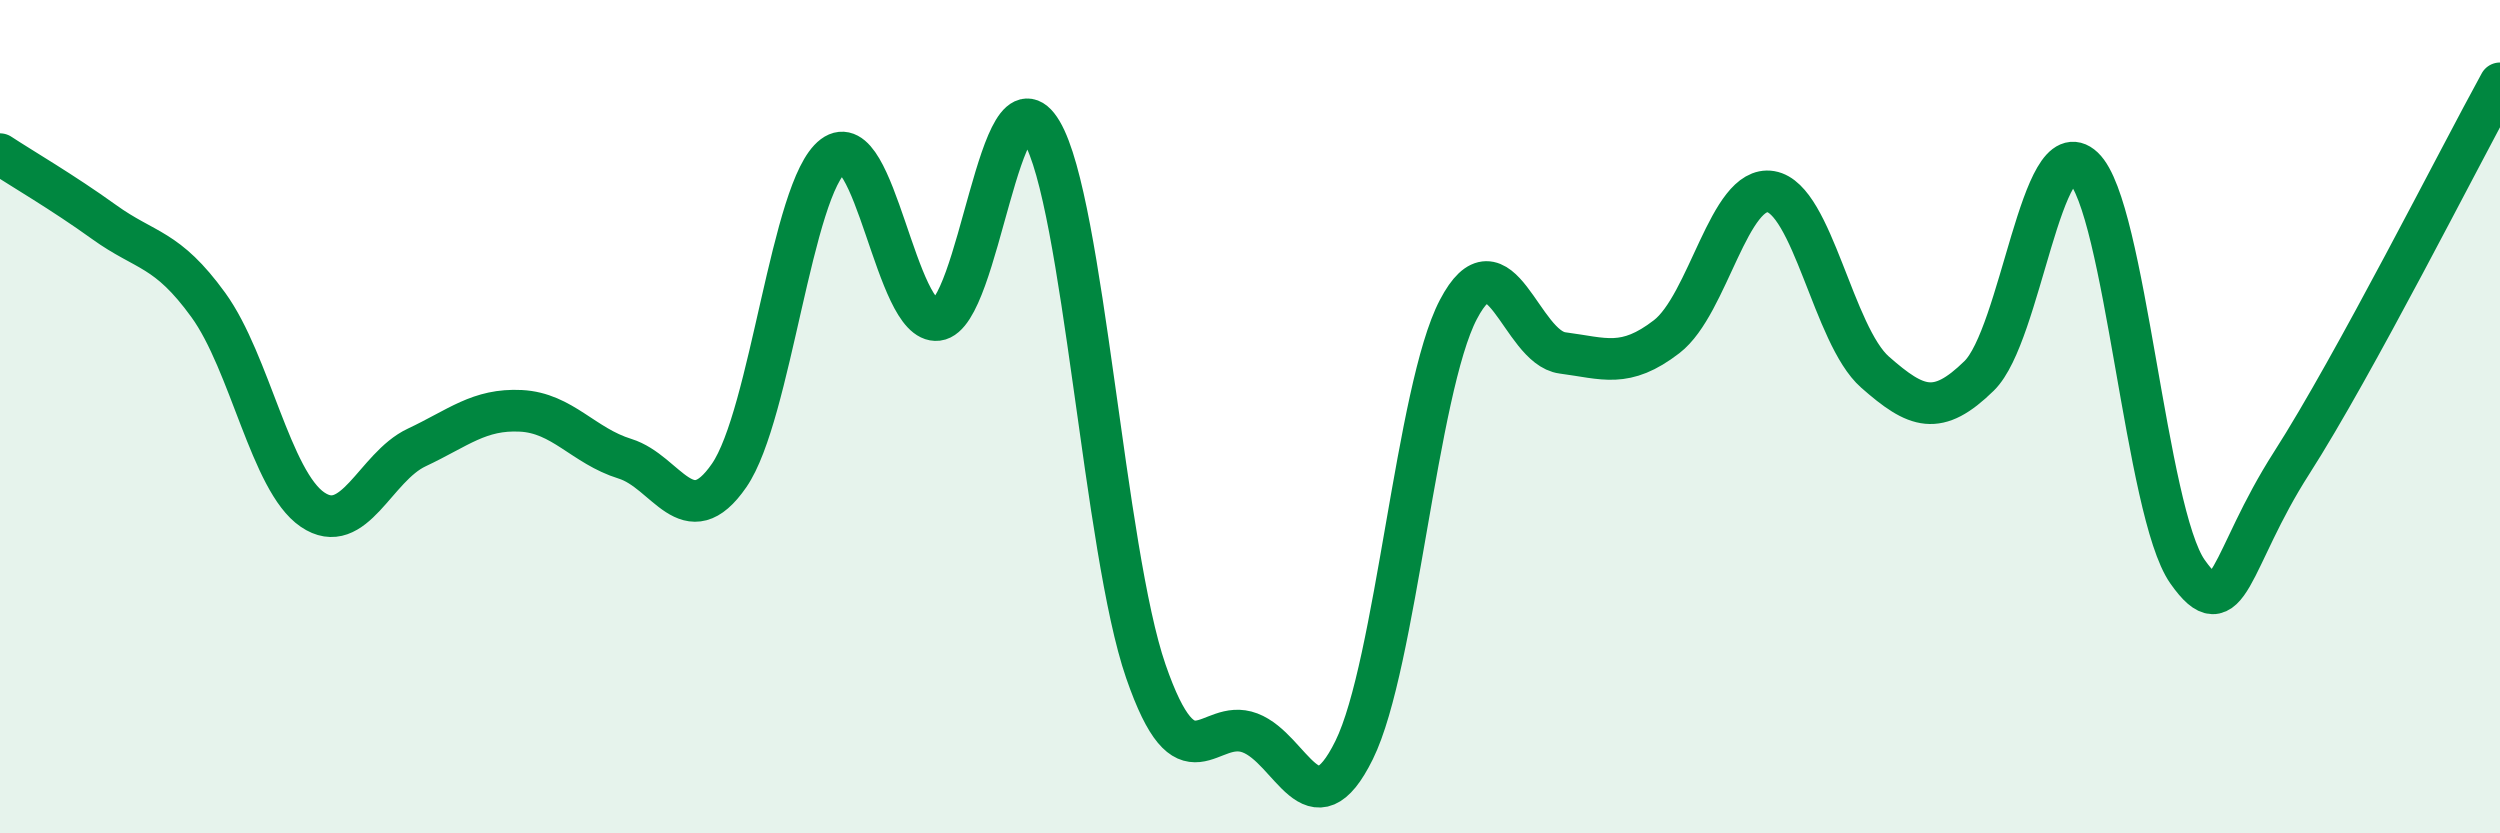 
    <svg width="60" height="20" viewBox="0 0 60 20" xmlns="http://www.w3.org/2000/svg">
      <path
        d="M 0,3.7 C 0.5,4.03 1.5,4.61 2.5,5.33 C 3.5,6.05 4,5.94 5,7.32 C 6,8.7 6.5,11.55 7.5,12.23 C 8.5,12.91 9,11.21 10,10.74 C 11,10.27 11.5,9.81 12.5,9.86 C 13.5,9.91 14,10.7 15,11.01 C 16,11.32 16.5,12.86 17.5,11.41 C 18.5,9.96 19,4.49 20,3.74 C 21,2.99 21.5,7.8 22.5,7.68 C 23.5,7.56 24,1.47 25,3.16 C 26,4.85 26.5,13.22 27.5,16.11 C 28.5,19 29,17.21 30,17.59 C 31,17.97 31.5,20.03 32.5,18 C 33.5,15.97 34,9.34 35,7.43 C 36,5.52 36.5,8.34 37.5,8.47 C 38.5,8.6 39,8.85 40,8.08 C 41,7.31 41.5,4.43 42.5,4.6 C 43.5,4.77 44,8.05 45,8.93 C 46,9.81 46.5,10 47.5,9.02 C 48.5,8.04 49,3.08 50,4.02 C 51,4.96 51.5,12.3 52.5,13.72 C 53.5,15.14 53.5,13.45 55,11.11 C 56.5,8.77 59,3.82 60,2L60 20L0 20Z"
        fill="#008740"
        opacity="0.1"
        stroke-linecap="round"
        stroke-linejoin="round"
      />
      <path
        d="M 0,3.7 C 0.5,4.03 1.5,4.61 2.5,5.33 C 3.5,6.05 4,5.94 5,7.32 C 6,8.7 6.5,11.55 7.5,12.23 C 8.5,12.91 9,11.21 10,10.74 C 11,10.27 11.5,9.81 12.5,9.86 C 13.5,9.91 14,10.7 15,11.01 C 16,11.32 16.5,12.86 17.5,11.41 C 18.5,9.96 19,4.49 20,3.74 C 21,2.99 21.5,7.8 22.5,7.68 C 23.5,7.56 24,1.47 25,3.16 C 26,4.85 26.5,13.22 27.5,16.11 C 28.5,19 29,17.21 30,17.59 C 31,17.97 31.5,20.03 32.5,18 C 33.5,15.97 34,9.34 35,7.43 C 36,5.52 36.5,8.34 37.5,8.47 C 38.5,8.6 39,8.85 40,8.08 C 41,7.31 41.5,4.43 42.5,4.6 C 43.5,4.77 44,8.05 45,8.93 C 46,9.81 46.5,10 47.5,9.02 C 48.5,8.04 49,3.08 50,4.02 C 51,4.96 51.5,12.3 52.5,13.72 C 53.5,15.14 53.5,13.45 55,11.11 C 56.5,8.77 59,3.82 60,2"
        stroke="#008740"
        stroke-width="1"
        fill="none"
        stroke-linecap="round"
        stroke-linejoin="round"
      />
    </svg>
  